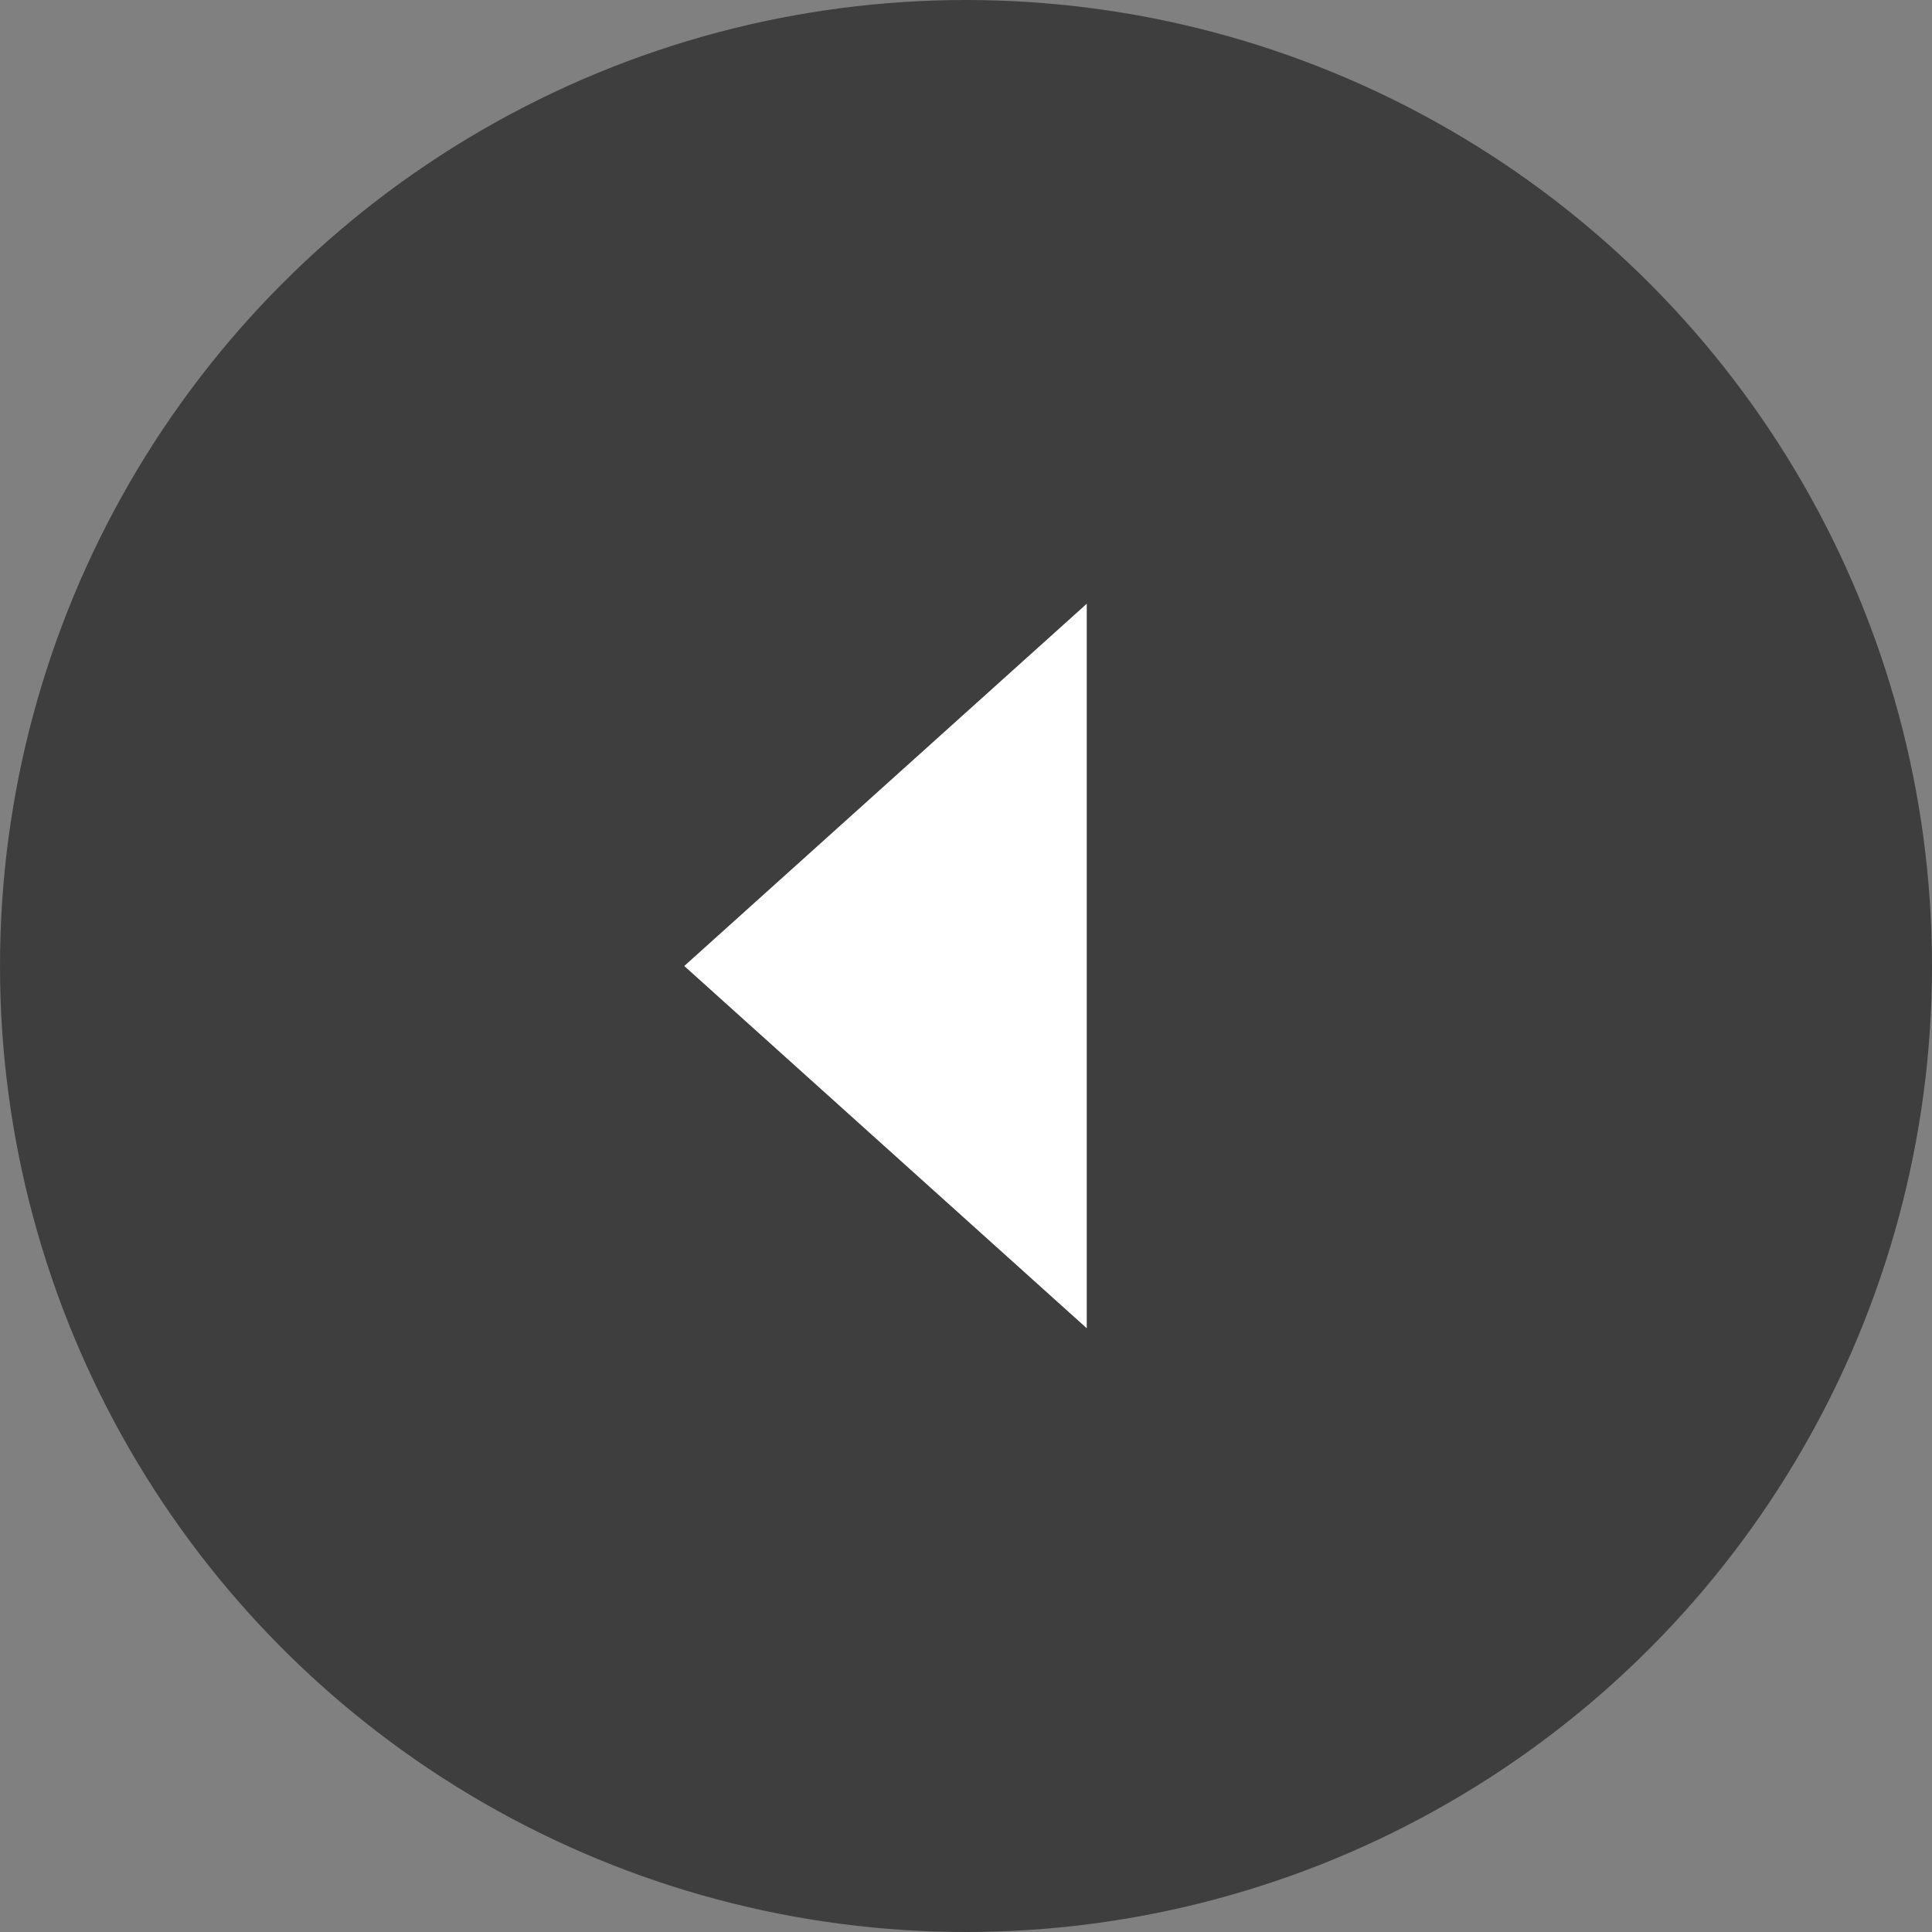 <?xml version="1.0" encoding="UTF-8"?> <svg xmlns="http://www.w3.org/2000/svg" width="48" height="48" viewBox="0 0 48 48" fill="none"><rect x="0" y="0" width="48" height="48" fill="#808080" stroke="none"/> <circle cx="24" cy="24" r="24" transform="matrix(-1 0 0 1 48 0)" fill="#3E3E3E"></circle> <path d="M17 24L27 33L27 15L17 24Z" fill="white"></path> </svg> 